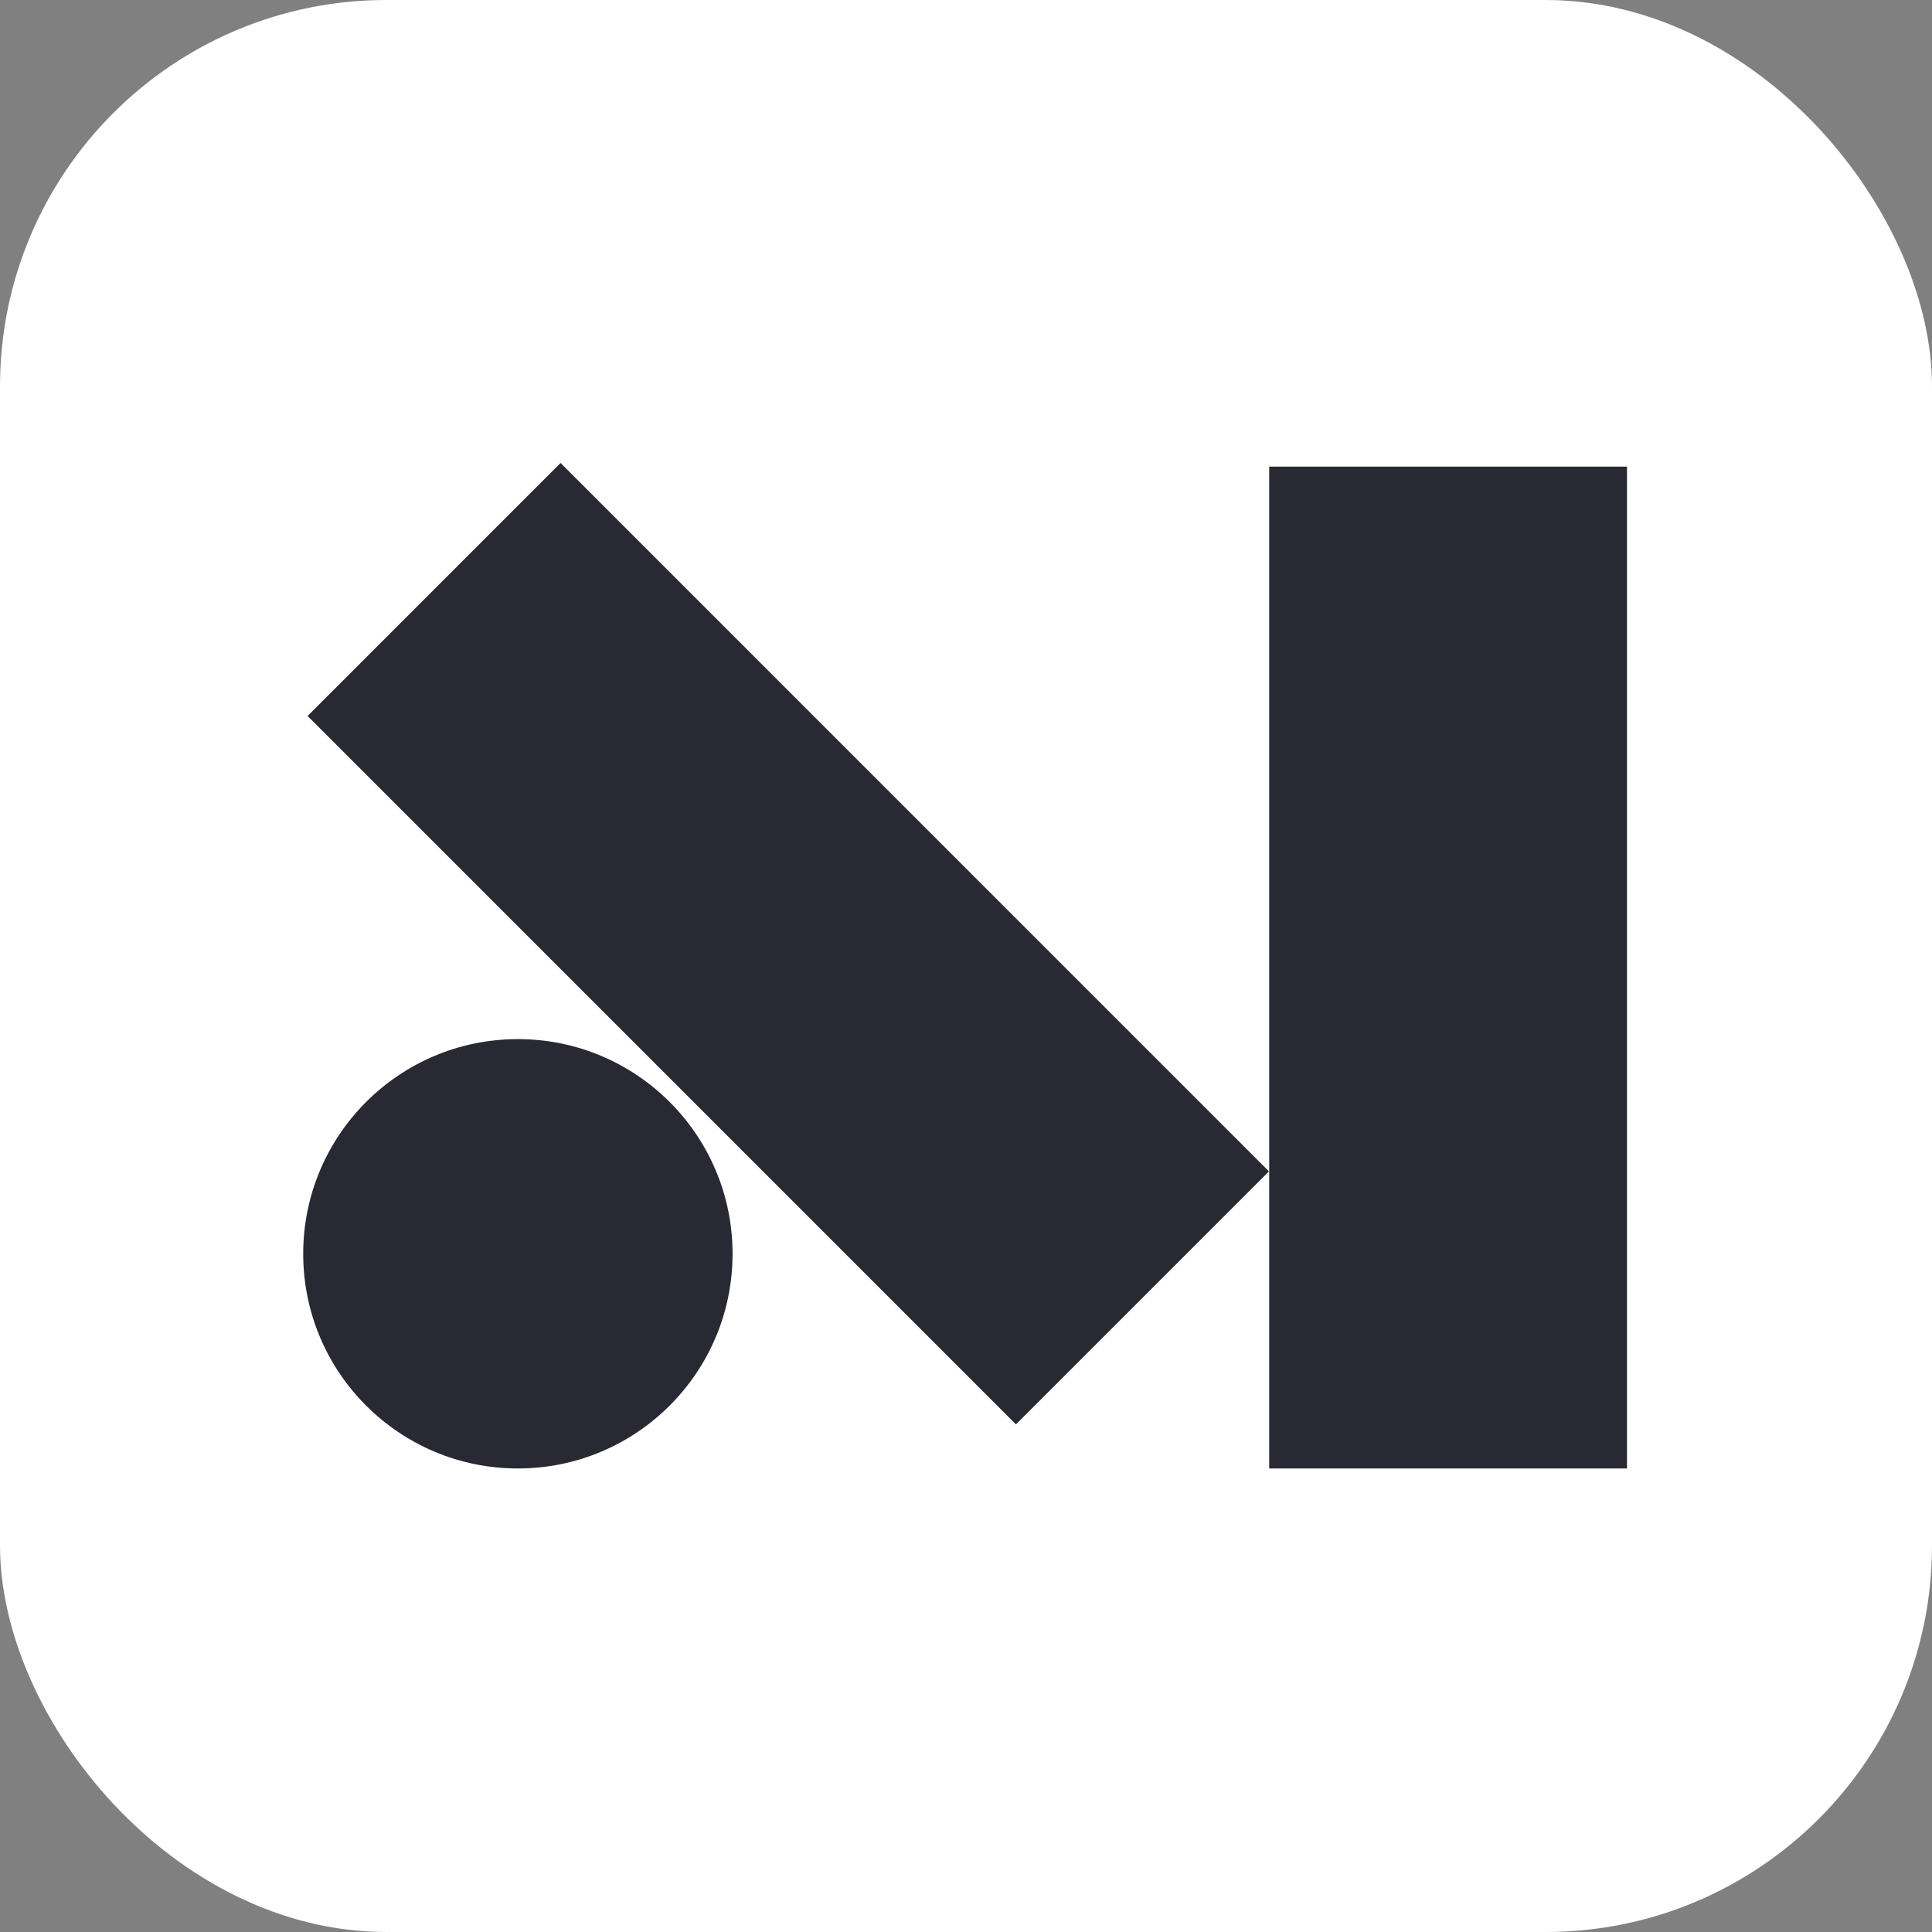 <?xml version="1.0" encoding="UTF-8"?> <svg xmlns="http://www.w3.org/2000/svg" xmlns:xlink="http://www.w3.org/1999/xlink" xmlns:svgjs="http://svgjs.com/svgjs" width="1000" height="1000"><rect width="100%" height="100%" fill="#808080" stroke="none"/> <rect width="1000" height="1000" rx="200" ry="200" fill="#ffffff"></rect> <g transform="matrix(15.909,0,0,15.909,156.939,239.629)"> <svg xmlns="http://www.w3.org/2000/svg" xmlns:xlink="http://www.w3.org/1999/xlink" xmlns:svgjs="http://svgjs.com/svgjs" width="44" height="33"> <svg xmlns="http://www.w3.org/2000/svg" width="44" height="33" viewBox="0 0 44 33" fill="none"> <path d="M13.969 25.73C13.969 21.872 10.841 18.745 6.984 18.745C3.127 18.745 0 21.872 0 25.73C0 29.587 3.127 32.714 6.984 32.714C10.841 32.714 13.969 29.587 13.969 25.73Z" fill="#282932"></path> <path d="M43.069 0.119H31.429V32.714H43.069V0.119Z" fill="#282932"></path> <path d="M8.373 -9.70059e-07L0.142 8.232L23.189 31.28L31.42 23.049L8.373 -9.70059e-07Z" fill="#282932"></path> </svg> </svg> </g> </svg> 